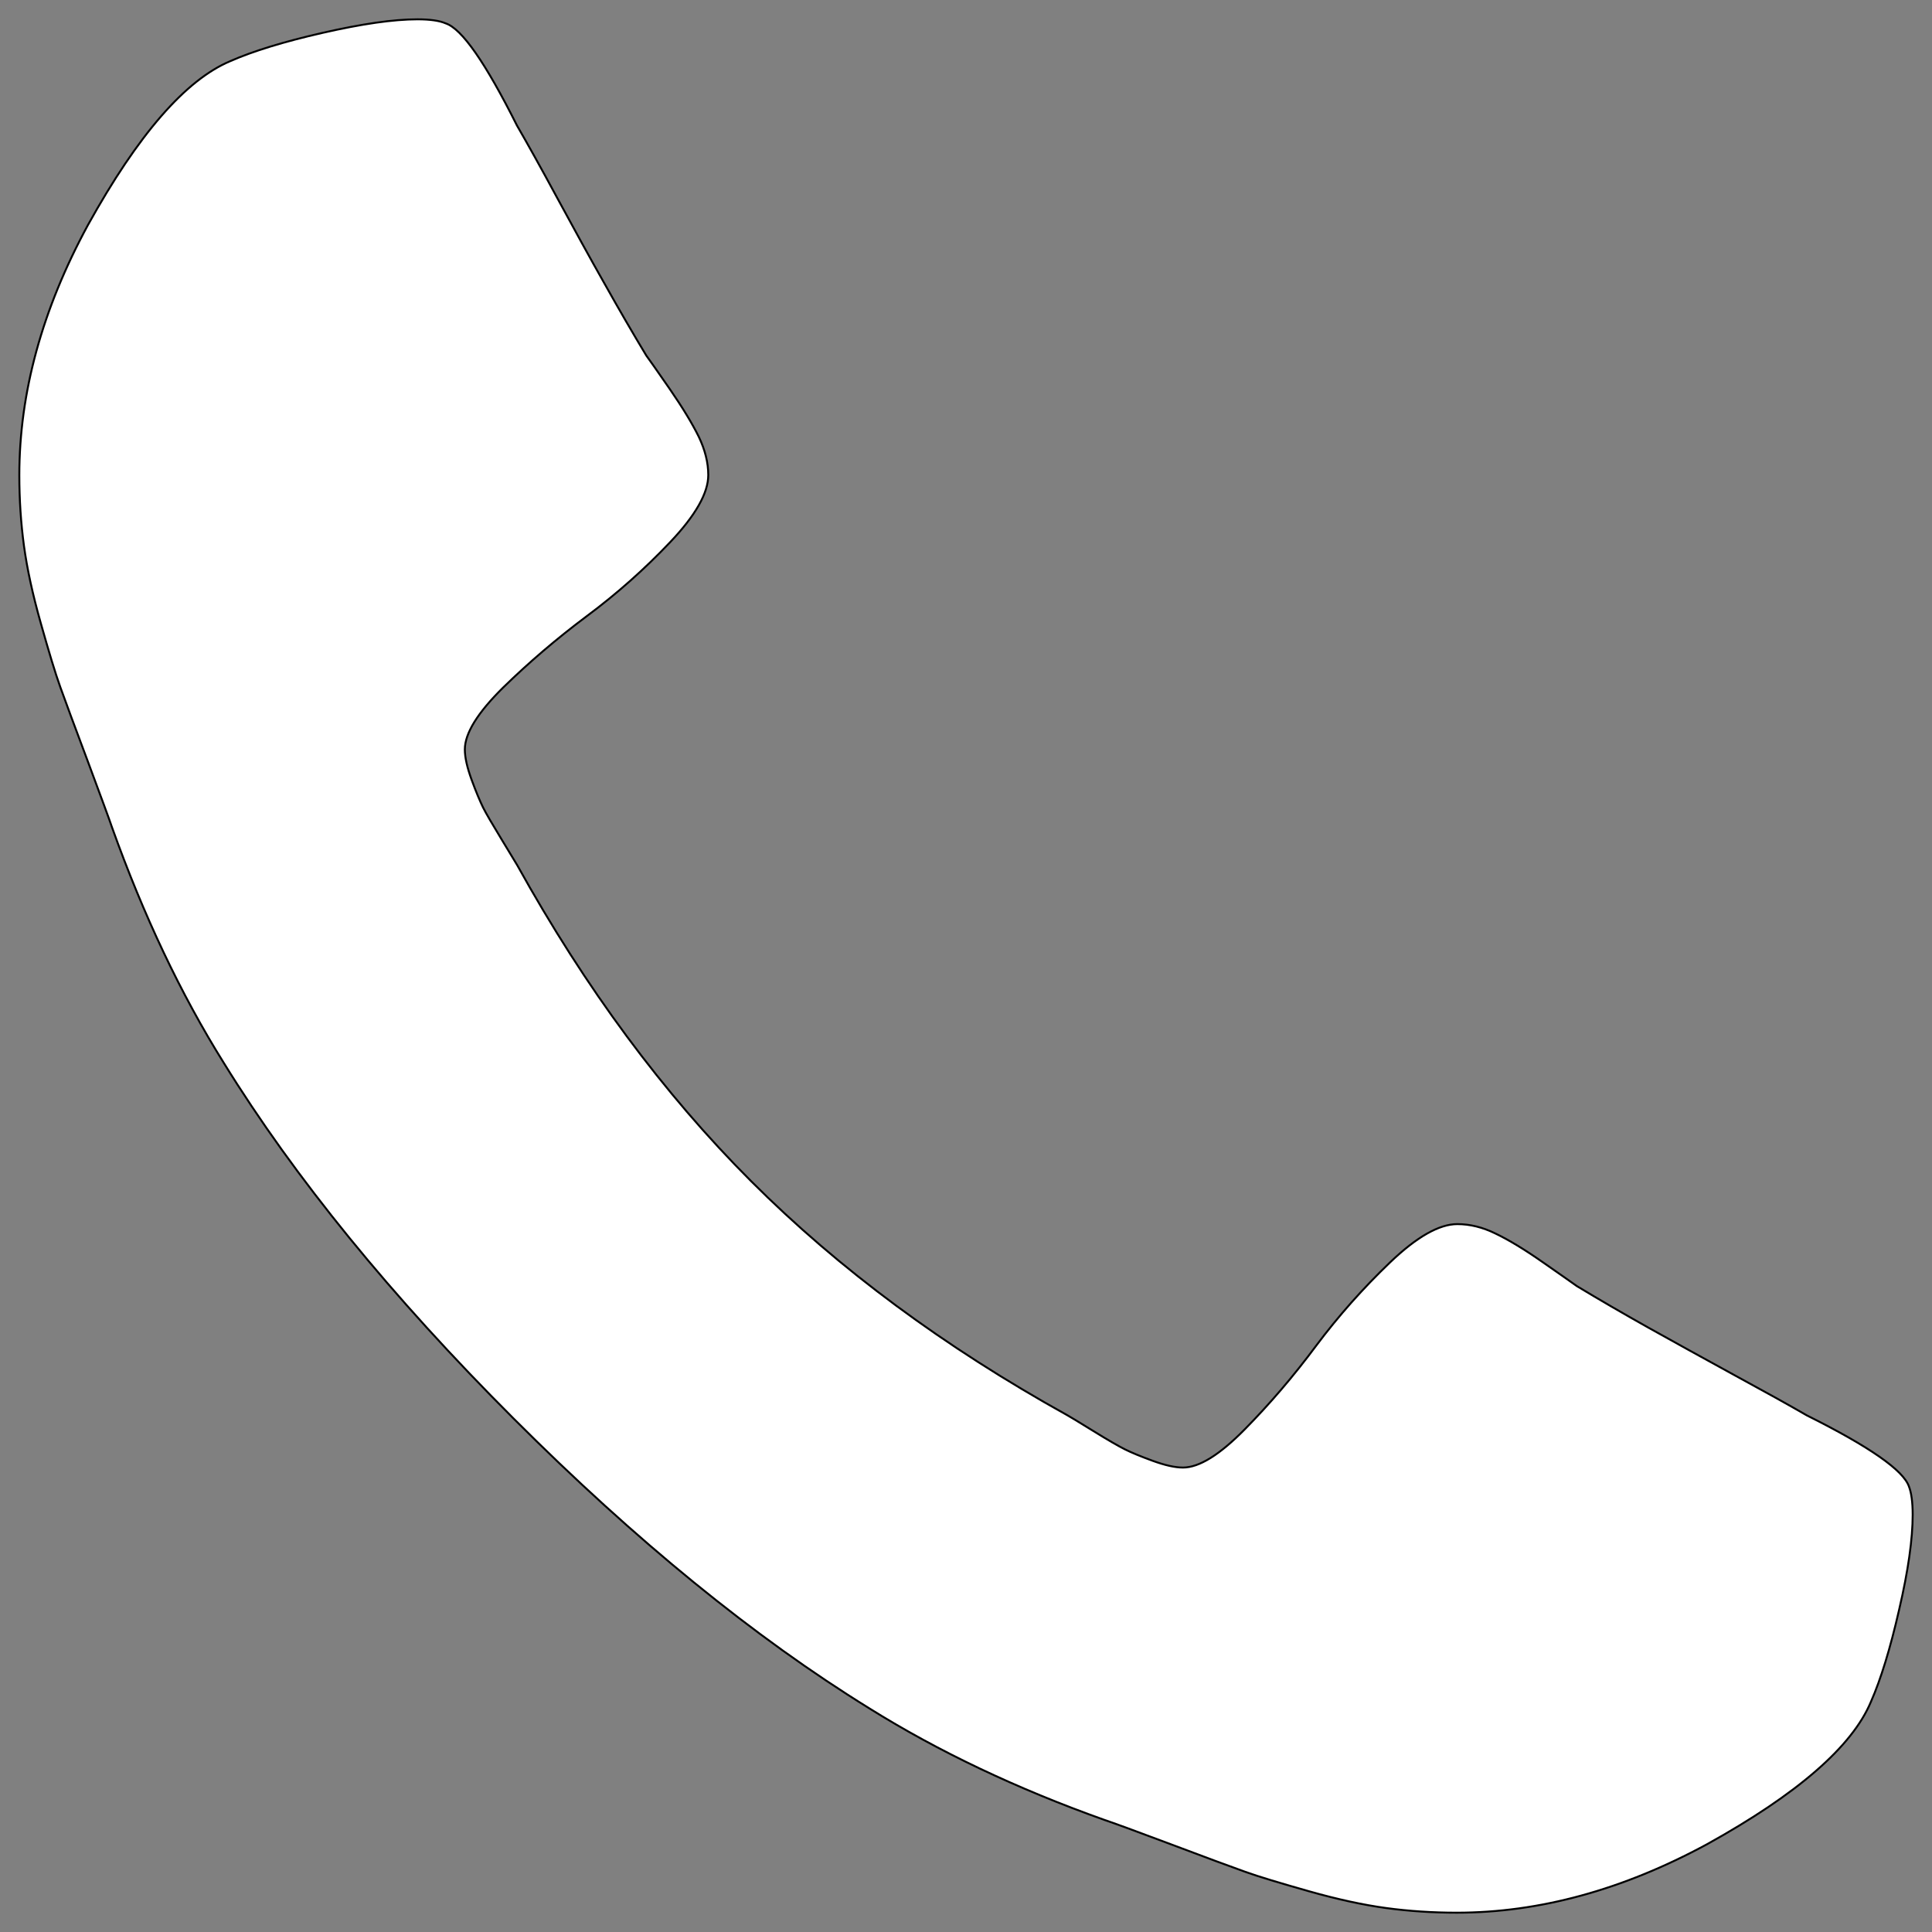 <?xml version="1.0" encoding="utf-8"?>
<!-- Generator: Adobe Illustrator 22.0.1, SVG Export Plug-In . SVG Version: 6.00 Build 0)  -->
<svg version="1.1" id="Capa_1" xmlns="http://www.w3.org/2000/svg" xmlns:xlink="http://www.w3.org/1999/xlink" x="0px" y="0px"
	 viewBox="0 0 1000 1000" style="enable-background:new 0 0 1000 1000;" xml:space="preserve">
<rect x="0" y="0" width="1000" height="1000" fill="#808080" stroke="none"/>
<style type="text/css">
	.st0{fill:#FFFFFF;stroke:#000000;stroke-miterlimit:10;}
</style>
<g>
	<g>
		<path class="st0" d="M990,784c0,12.5-2.3,28.9-7,49.1c-4.6,20.2-9.5,36.1-14.6,47.7c-9.7,23.2-38,47.8-84.9,73.8
			C839.9,978.2,796.7,990,754,990c-12.5,0-24.7-0.8-36.5-2.4c-11.8-1.6-25.2-4.5-40-8.7s-25.9-7.5-33.1-10.1
			c-7.2-2.6-20.1-7.3-38.6-14.3c-18.6-7-29.9-11.1-34.1-12.5c-45.5-16.2-86.1-35.5-121.8-57.8c-59.4-36.7-120.8-86.7-184.1-150
			s-113.3-124.7-150-184.1C93.5,514.4,74.3,473.8,58,428.3c-1.4-4.2-5.6-15.5-12.5-34.1c-7-18.6-11.7-31.4-14.3-38.6
			s-5.9-18.2-10.1-33.1c-4.2-14.8-7.1-28.2-8.7-40S10,258.5,10,246c0-42.7,11.8-85.8,35.5-129.5c26-46.9,50.6-75.2,73.8-84.9
			c11.6-5.1,27.5-10,47.7-14.6s36.5-7,49.1-7c6.5,0,11.4,0.7,14.6,2.1c8.4,2.8,20.6,20.4,36.9,52.9c5.1,8.8,12.1,21.3,20.9,37.6
			c8.8,16.2,16.9,31,24.4,44.2c7.4,13.2,14.6,25.6,21.6,37.2c1.4,1.9,5.5,7.7,12.2,17.4s11.7,18,15,24.7c3.2,6.7,4.9,13.3,4.9,19.8
			c0,9.3-6.6,20.9-19.8,34.8c-13.2,13.9-27.6,26.7-43.2,38.3c-15.5,11.6-29.9,23.9-43.2,36.9c-13.2,13-19.8,23.7-19.8,32
			c0,4.2,1.2,9.4,3.5,15.7c2.3,6.3,4.3,11,5.9,14.3c1.6,3.2,4.9,8.8,9.7,16.7c4.8,7.9,7.5,12.3,8,13.2
			c35.3,63.6,75.6,118.1,121.1,163.6c45.5,45.5,100,85.8,163.6,121.1c0.9,0.5,5.3,3.1,13.2,8s13.5,8.1,16.7,9.7
			c3.2,1.6,8,3.6,14.3,5.9c6.3,2.3,11.5,3.5,15.7,3.5c8.4,0,19-6.6,32-19.8s25.3-27.6,36.9-43.2c11.6-15.5,24.4-29.9,38.3-43.2
			s25.5-19.8,34.8-19.8c6.5,0,13.1,1.6,19.8,4.9c6.7,3.2,15,8.2,24.7,15s15.5,10.8,17.4,12.2c11.6,7,24,14.2,37.2,21.6
			c13.2,7.4,28,15.5,44.2,24.4c16.2,8.8,28.8,15.8,37.6,20.9c32.5,16.2,50.1,28.5,52.9,36.9C989.3,772.6,990,777.5,990,784L990,784z
			"/>
	</g>
</g>
</svg>

